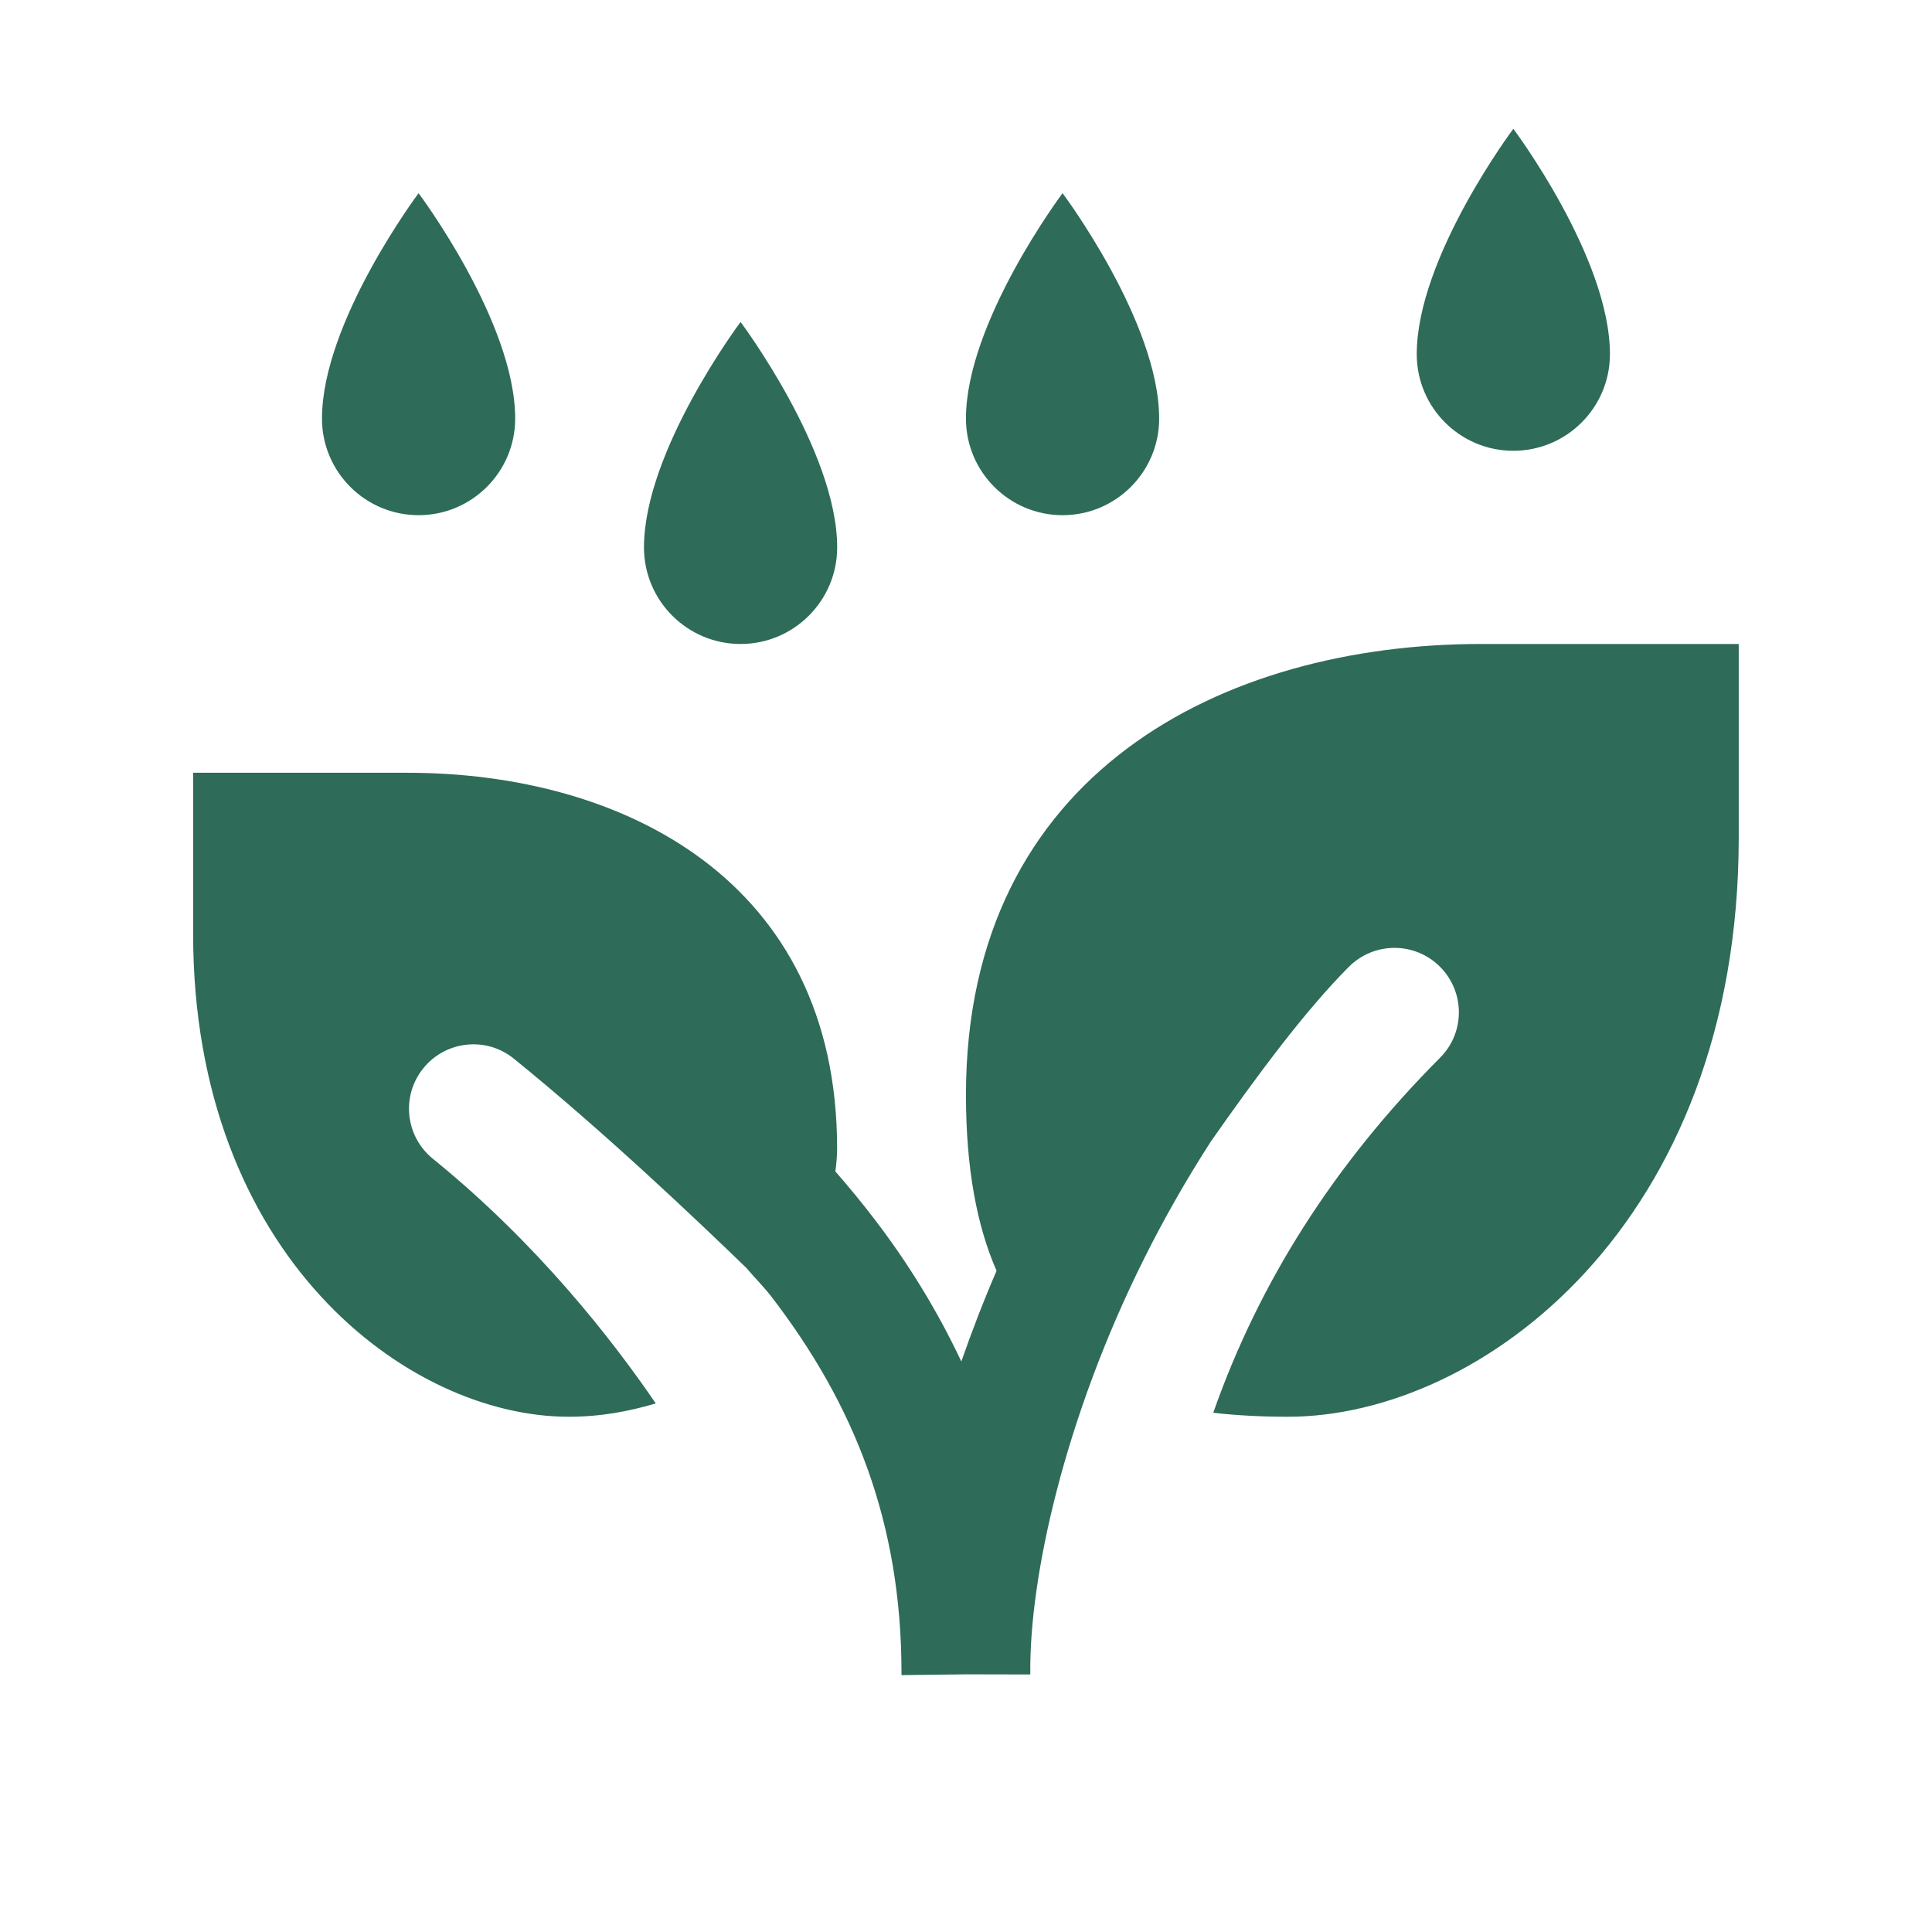 <svg xmlns="http://www.w3.org/2000/svg" xmlns:xlink="http://www.w3.org/1999/xlink" viewBox="0,0,256,256" width="60px" height="60px" fill-rule="nonzero"><g fill="#2e6b59" fill-rule="nonzero" stroke="none" stroke-width="1" stroke-linecap="butt" stroke-linejoin="miter" stroke-miterlimit="10" stroke-dasharray="" stroke-dashoffset="0" font-family="none" font-weight="none" font-size="none" text-anchor="none" style="mix-blend-mode: normal"><g transform="scale(8.533,8.533)"><path d="M23.5,2c0,0 -1.5,2 -1.5,3.5c0,0.828 0.672,1.5 1.5,1.5c0.828,0 1.5,-0.672 1.5,-1.5c0,-1.5 -1.5,-3.5 -1.5,-3.5zM6.5,3c0,0 -1.5,2 -1.5,3.5c0,0.828 0.672,1.5 1.5,1.5c0.828,0 1.5,-0.672 1.5,-1.5c0,-1.5 -1.5,-3.5 -1.5,-3.5zM16.5,3c0,0 -1.5,2 -1.5,3.5c0,0.828 0.672,1.5 1.5,1.5c0.828,0 1.5,-0.672 1.5,-1.5c0,-1.5 -1.5,-3.5 -1.5,-3.5zM11.5,5c0,0 -1.5,2 -1.5,3.5c0,0.828 0.672,1.5 1.5,1.5c0.828,0 1.5,-0.672 1.5,-1.5c0,-1.5 -1.5,-3.5 -1.5,-3.5zM23,10c-4,0 -8,2 -8,7c0,1.145 0.17,2.035 0.475,2.734c-0.206,0.476 -0.385,0.945 -0.547,1.408c-0.372,-0.79 -0.827,-1.53 -1.354,-2.217c-0.192,-0.251 -0.393,-0.495 -0.602,-0.734c0.016,-0.123 0.027,-0.245 0.027,-0.359c0,-4.166 -3.334,-5.832 -6.668,-5.832h-3.332v2.5c0,5 3.332,7.5 5.832,7.5c0.504,0 0.944,-0.086 1.352,-0.207c-0.684,-1.002 -1.843,-2.487 -3.461,-3.799c-0.429,-0.348 -0.496,-0.977 -0.148,-1.406c0.348,-0.429 0.977,-0.497 1.406,-0.148c1.426,1.156 2.868,2.532 3.609,3.248c0.129,0.153 0.277,0.299 0.396,0.455c1.272,1.659 2.017,3.487 2.014,5.855c0,0.004 -0,0.009 0,0.014l1,-0.012l1,0.002c0,-0.005 0,-0.009 0,-0.014c-0.017,-1.488 0.531,-3.971 1.77,-6.449c0.303,-0.607 0.648,-1.215 1.033,-1.812c0.705,-1.006 1.451,-2.018 2.143,-2.713c0.39,-0.391 1.023,-0.394 1.414,-0.004c0.392,0.39 0.394,1.023 0.004,1.414c-1.654,1.661 -2.813,3.493 -3.523,5.514c0.367,0.042 0.753,0.062 1.16,0.062c3,0 7,-3 7,-9v-3z"></path></g></g></svg>